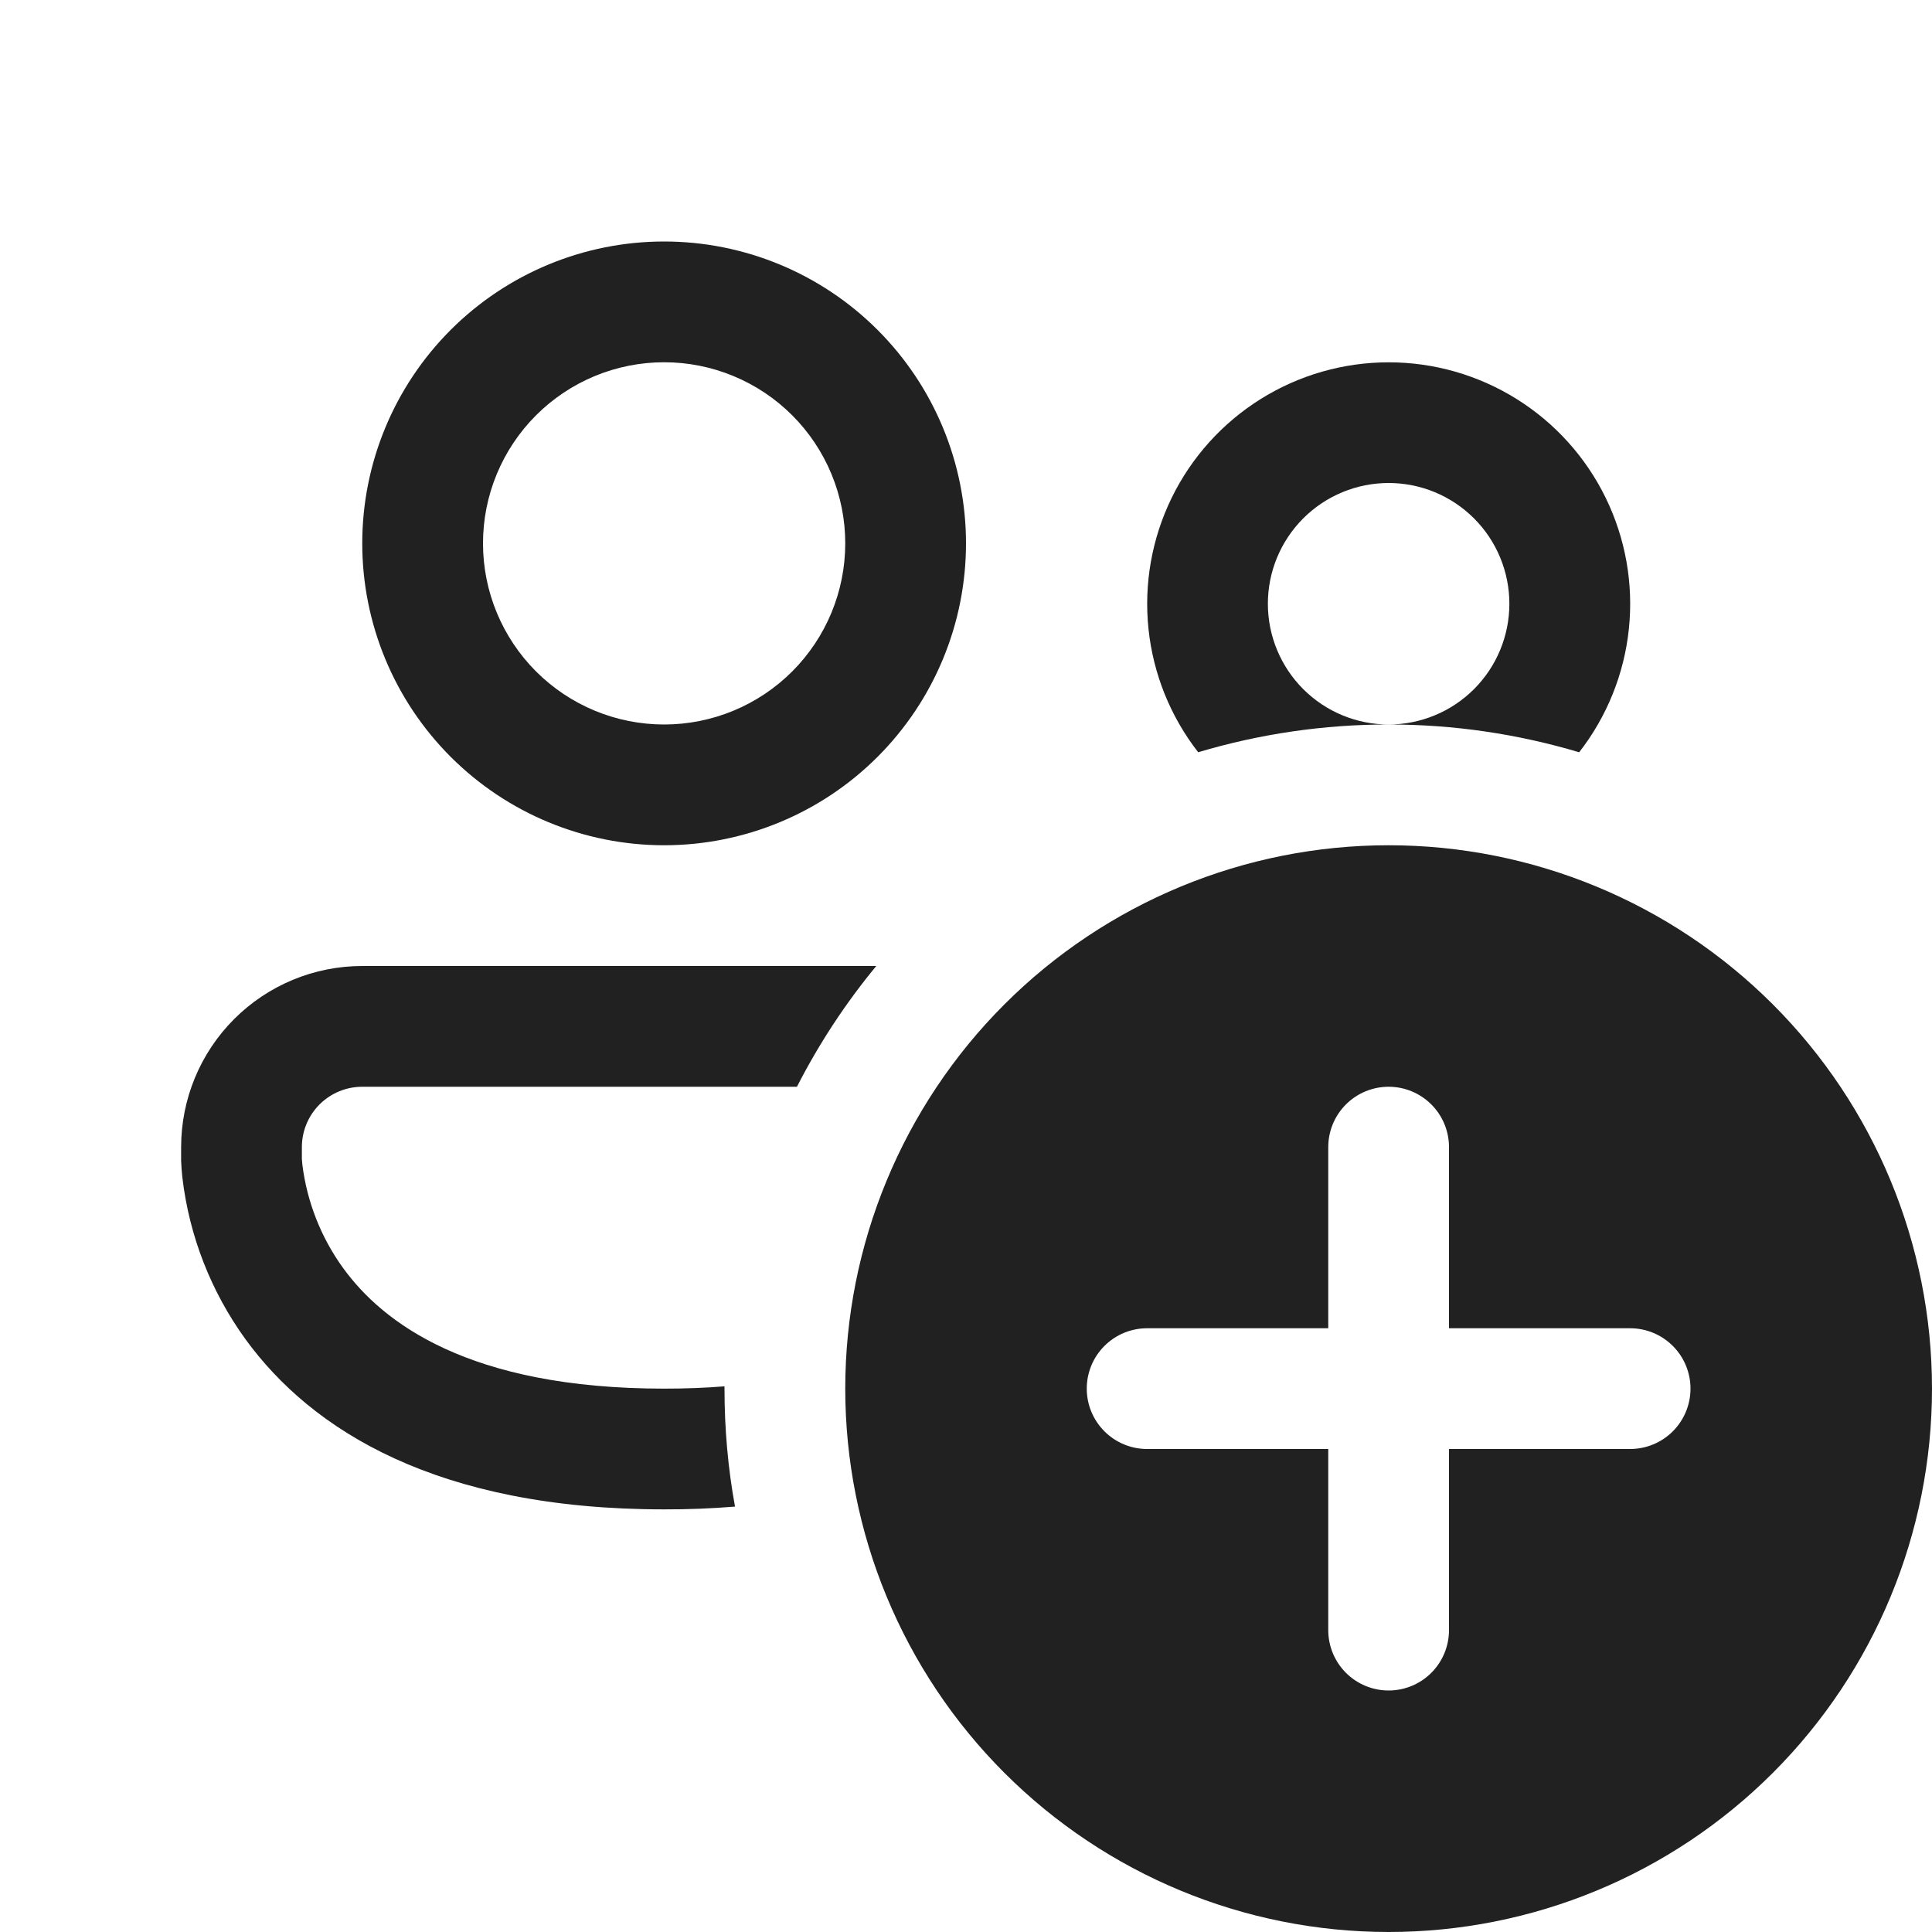 <svg xmlns="http://www.w3.org/2000/svg" fill="none" viewBox="0 0 237 237" height="237" width="237">
<path fill="#212121" d="M59.25 66.656C59.25 63.738 59.825 60.849 60.941 58.154C62.058 55.458 63.694 53.008 65.758 50.945C67.821 48.882 70.27 47.245 72.966 46.129C75.662 45.012 78.551 44.438 81.469 44.438C84.387 44.438 87.276 45.012 89.971 46.129C92.667 47.245 95.117 48.882 97.18 50.945C99.243 53.008 100.88 55.458 101.996 58.154C103.113 60.849 103.688 63.738 103.688 66.656C103.688 72.549 101.346 78.2 97.18 82.367C93.013 86.534 87.362 88.875 81.469 88.875C75.576 88.875 69.925 86.534 65.758 82.367C61.591 78.2 59.25 72.549 59.25 66.656ZM81.469 29.625C71.647 29.625 62.228 33.526 55.284 40.471C48.339 47.416 44.438 56.835 44.438 66.656C44.438 76.478 48.339 85.896 55.284 92.841C62.228 99.786 71.647 103.688 81.469 103.688C91.29 103.688 100.709 99.786 107.654 92.841C114.599 85.896 118.5 76.478 118.5 66.656C118.5 56.835 114.599 47.416 107.654 40.471C100.709 33.526 91.29 29.625 81.469 29.625ZM155.531 74.062C155.531 70.134 157.092 66.366 159.87 63.589C162.648 60.811 166.415 59.25 170.344 59.25C174.272 59.25 178.039 60.811 180.817 63.589C183.595 66.366 185.156 70.134 185.156 74.062C185.156 77.991 183.595 81.759 180.817 84.537C178.039 87.314 174.272 88.875 170.344 88.875C166.415 88.875 162.648 87.314 159.87 84.537C157.092 81.759 155.531 77.991 155.531 74.062ZM146.97 92.282C154.554 90.017 162.428 88.869 170.344 88.875C178.26 88.869 186.133 90.017 193.718 92.282C197.128 87.906 199.242 82.659 199.816 77.141C200.392 71.623 199.405 66.054 196.97 61.068C194.535 56.083 190.749 51.882 186.042 48.943C181.336 46.004 175.9 44.446 170.351 44.446C164.803 44.446 159.366 46.004 154.659 48.943C149.953 51.882 146.167 56.083 143.732 61.068C141.297 66.054 140.311 71.623 140.885 77.141C141.461 82.659 143.574 87.906 146.985 92.282M44.438 118.5H107.494C103.721 123.069 100.458 128.036 97.763 133.313H44.438C42.473 133.313 40.59 134.093 39.2 135.482C37.812 136.871 37.031 138.754 37.031 140.719V142.156L37.09 142.867C37.662 147.452 39.385 151.82 42.097 155.561C46.926 162.211 57.443 170.344 81.469 170.344C84.096 170.344 86.564 170.25 88.875 170.062V170.344C88.875 175.291 89.304 180.115 90.164 184.816C87.271 185.05 84.371 185.165 81.469 185.156C53.651 185.156 38.246 175.469 30.114 164.285C25.872 158.432 23.205 151.587 22.367 144.407C22.294 143.733 22.245 143.056 22.219 142.378V140.719C22.219 134.826 24.56 129.174 28.726 125.007C32.893 120.841 38.545 118.5 44.438 118.5ZM237 170.344C237 188.022 229.977 204.976 217.477 217.477C204.976 229.977 188.022 237 170.344 237C152.665 237 135.711 229.977 123.21 217.477C110.71 204.976 103.688 188.022 103.688 170.344C103.688 152.665 110.71 135.711 123.21 123.21C135.711 110.71 152.665 103.688 170.344 103.688C188.022 103.688 204.976 110.71 217.477 123.21C229.977 135.711 237 152.665 237 170.344ZM177.75 140.719C177.75 138.754 176.97 136.871 175.581 135.482C174.192 134.093 172.308 133.313 170.344 133.313C168.379 133.313 166.496 134.093 165.107 135.482C163.718 136.871 162.938 138.754 162.938 140.719V162.938H140.719C138.754 162.938 136.871 163.718 135.482 165.107C134.093 166.496 133.313 168.379 133.313 170.344C133.313 172.308 134.093 174.192 135.482 175.581C136.871 176.97 138.754 177.75 140.719 177.75H162.938V199.969C162.938 201.933 163.718 203.817 165.107 205.206C166.496 206.595 168.379 207.375 170.344 207.375C172.308 207.375 174.192 206.595 175.581 205.206C176.97 203.817 177.75 201.933 177.75 199.969V177.75H199.969C201.933 177.75 203.817 176.97 205.206 175.581C206.595 174.192 207.375 172.308 207.375 170.344C207.375 168.379 206.595 166.496 205.206 165.107C203.817 163.718 201.933 162.938 199.969 162.938H177.75V140.719Z"></path>
</svg>
